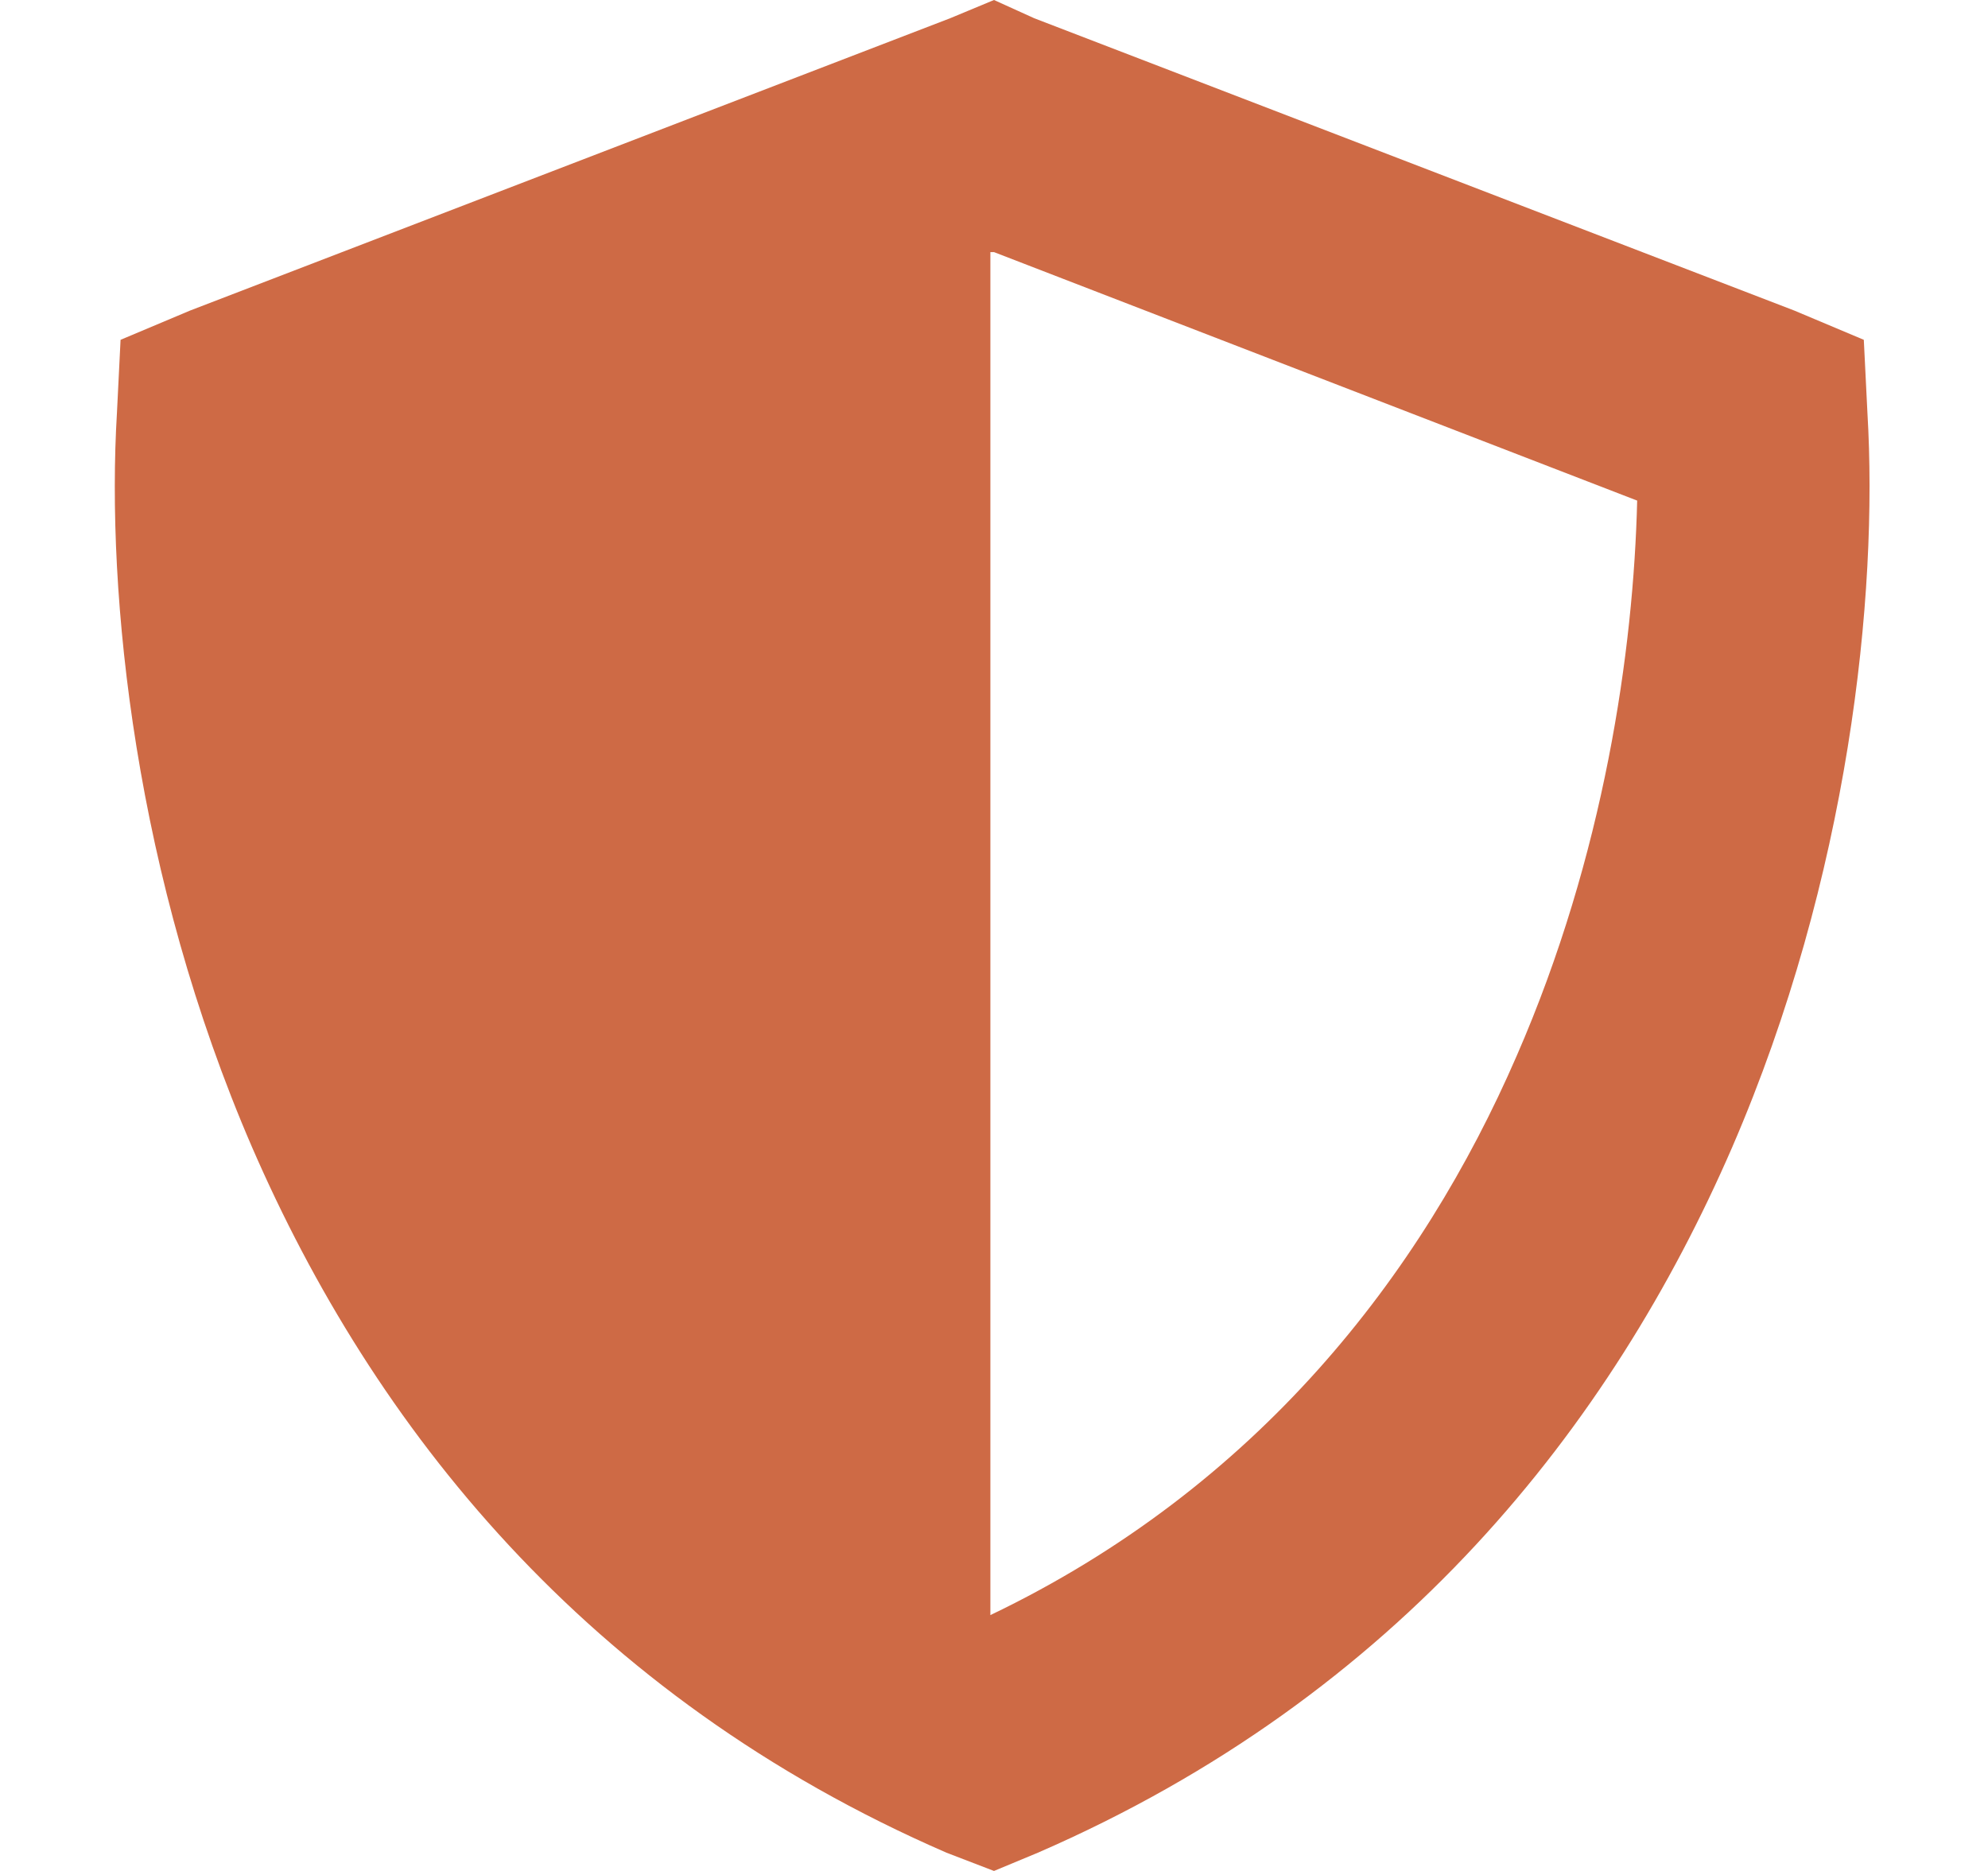 <svg width="17" height="16" viewBox="0 0 17 16" fill="none" xmlns="http://www.w3.org/2000/svg">
<path d="M8.844 0.156L15.344 2.656L15.938 2.906L15.969 3.531C16.062 5.094 15.812 7.5 14.812 9.812C13.781 12.188 11.969 14.5 8.875 15.844L8.5 16L8.094 15.844C5 14.5 3.188 12.188 2.156 9.812C1.156 7.5 0.906 5.094 1 3.531L1.031 2.906L1.625 2.656L8.125 0.156L8.5 0L8.844 0.156ZM8.5 2.156H8.469V13.812C10.75 12.719 12.156 10.906 12.969 9.031C13.719 7.312 13.969 5.562 14 4.281L8.5 2.156Z" fill="#CE6A45"/>
</svg>
